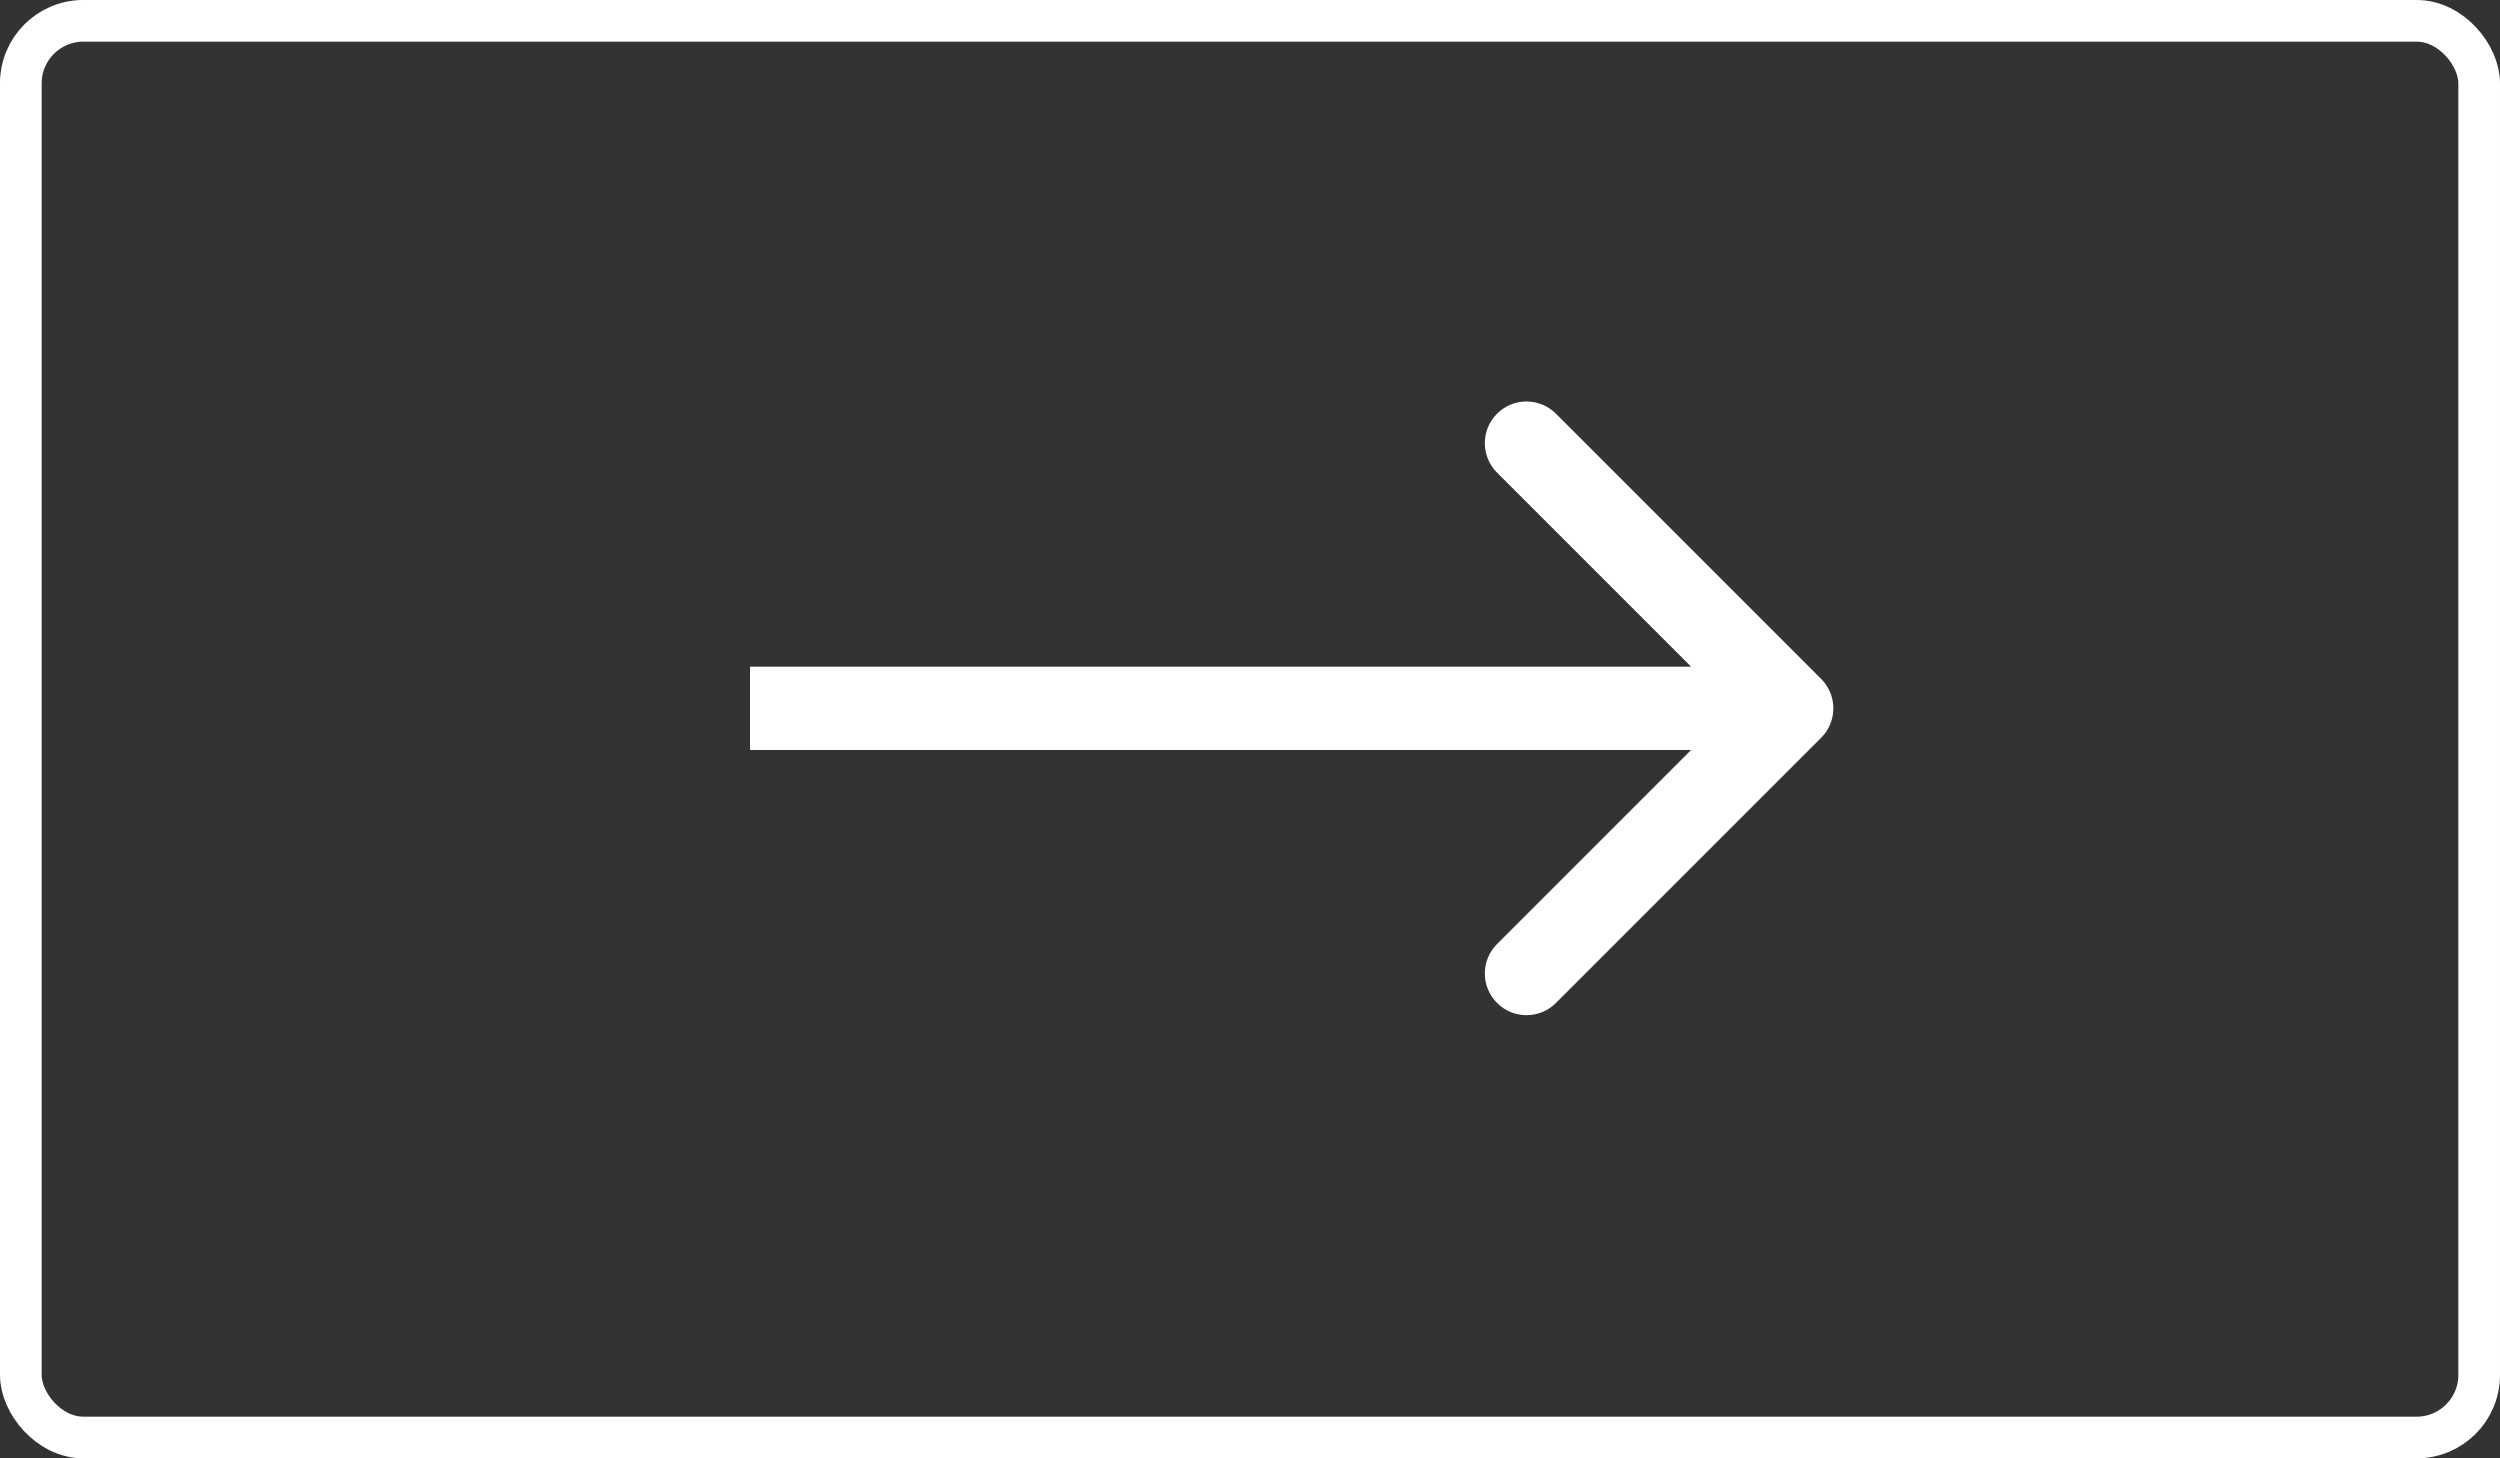 <?xml version="1.0" encoding="UTF-8"?> <svg xmlns="http://www.w3.org/2000/svg" width="60" height="35" viewBox="0 0 60 35" fill="none"><rect x="0" y="0" width="60" height="35" fill="#333333" stroke="none"/><rect x="0.5" y="0.5" width="59" height="34" rx="1.5" stroke="white"></rect><path d="M43.707 17.707C44.098 17.317 44.098 16.683 43.707 16.293L37.343 9.929C36.953 9.538 36.319 9.538 35.929 9.929C35.538 10.319 35.538 10.953 35.929 11.343L41.586 17L35.929 22.657C35.538 23.047 35.538 23.68 35.929 24.071C36.319 24.462 36.953 24.462 37.343 24.071L43.707 17.707ZM18 17L18 18L43 18L43 17L43 16L18 16L18 17Z" fill="white"></path></svg> 